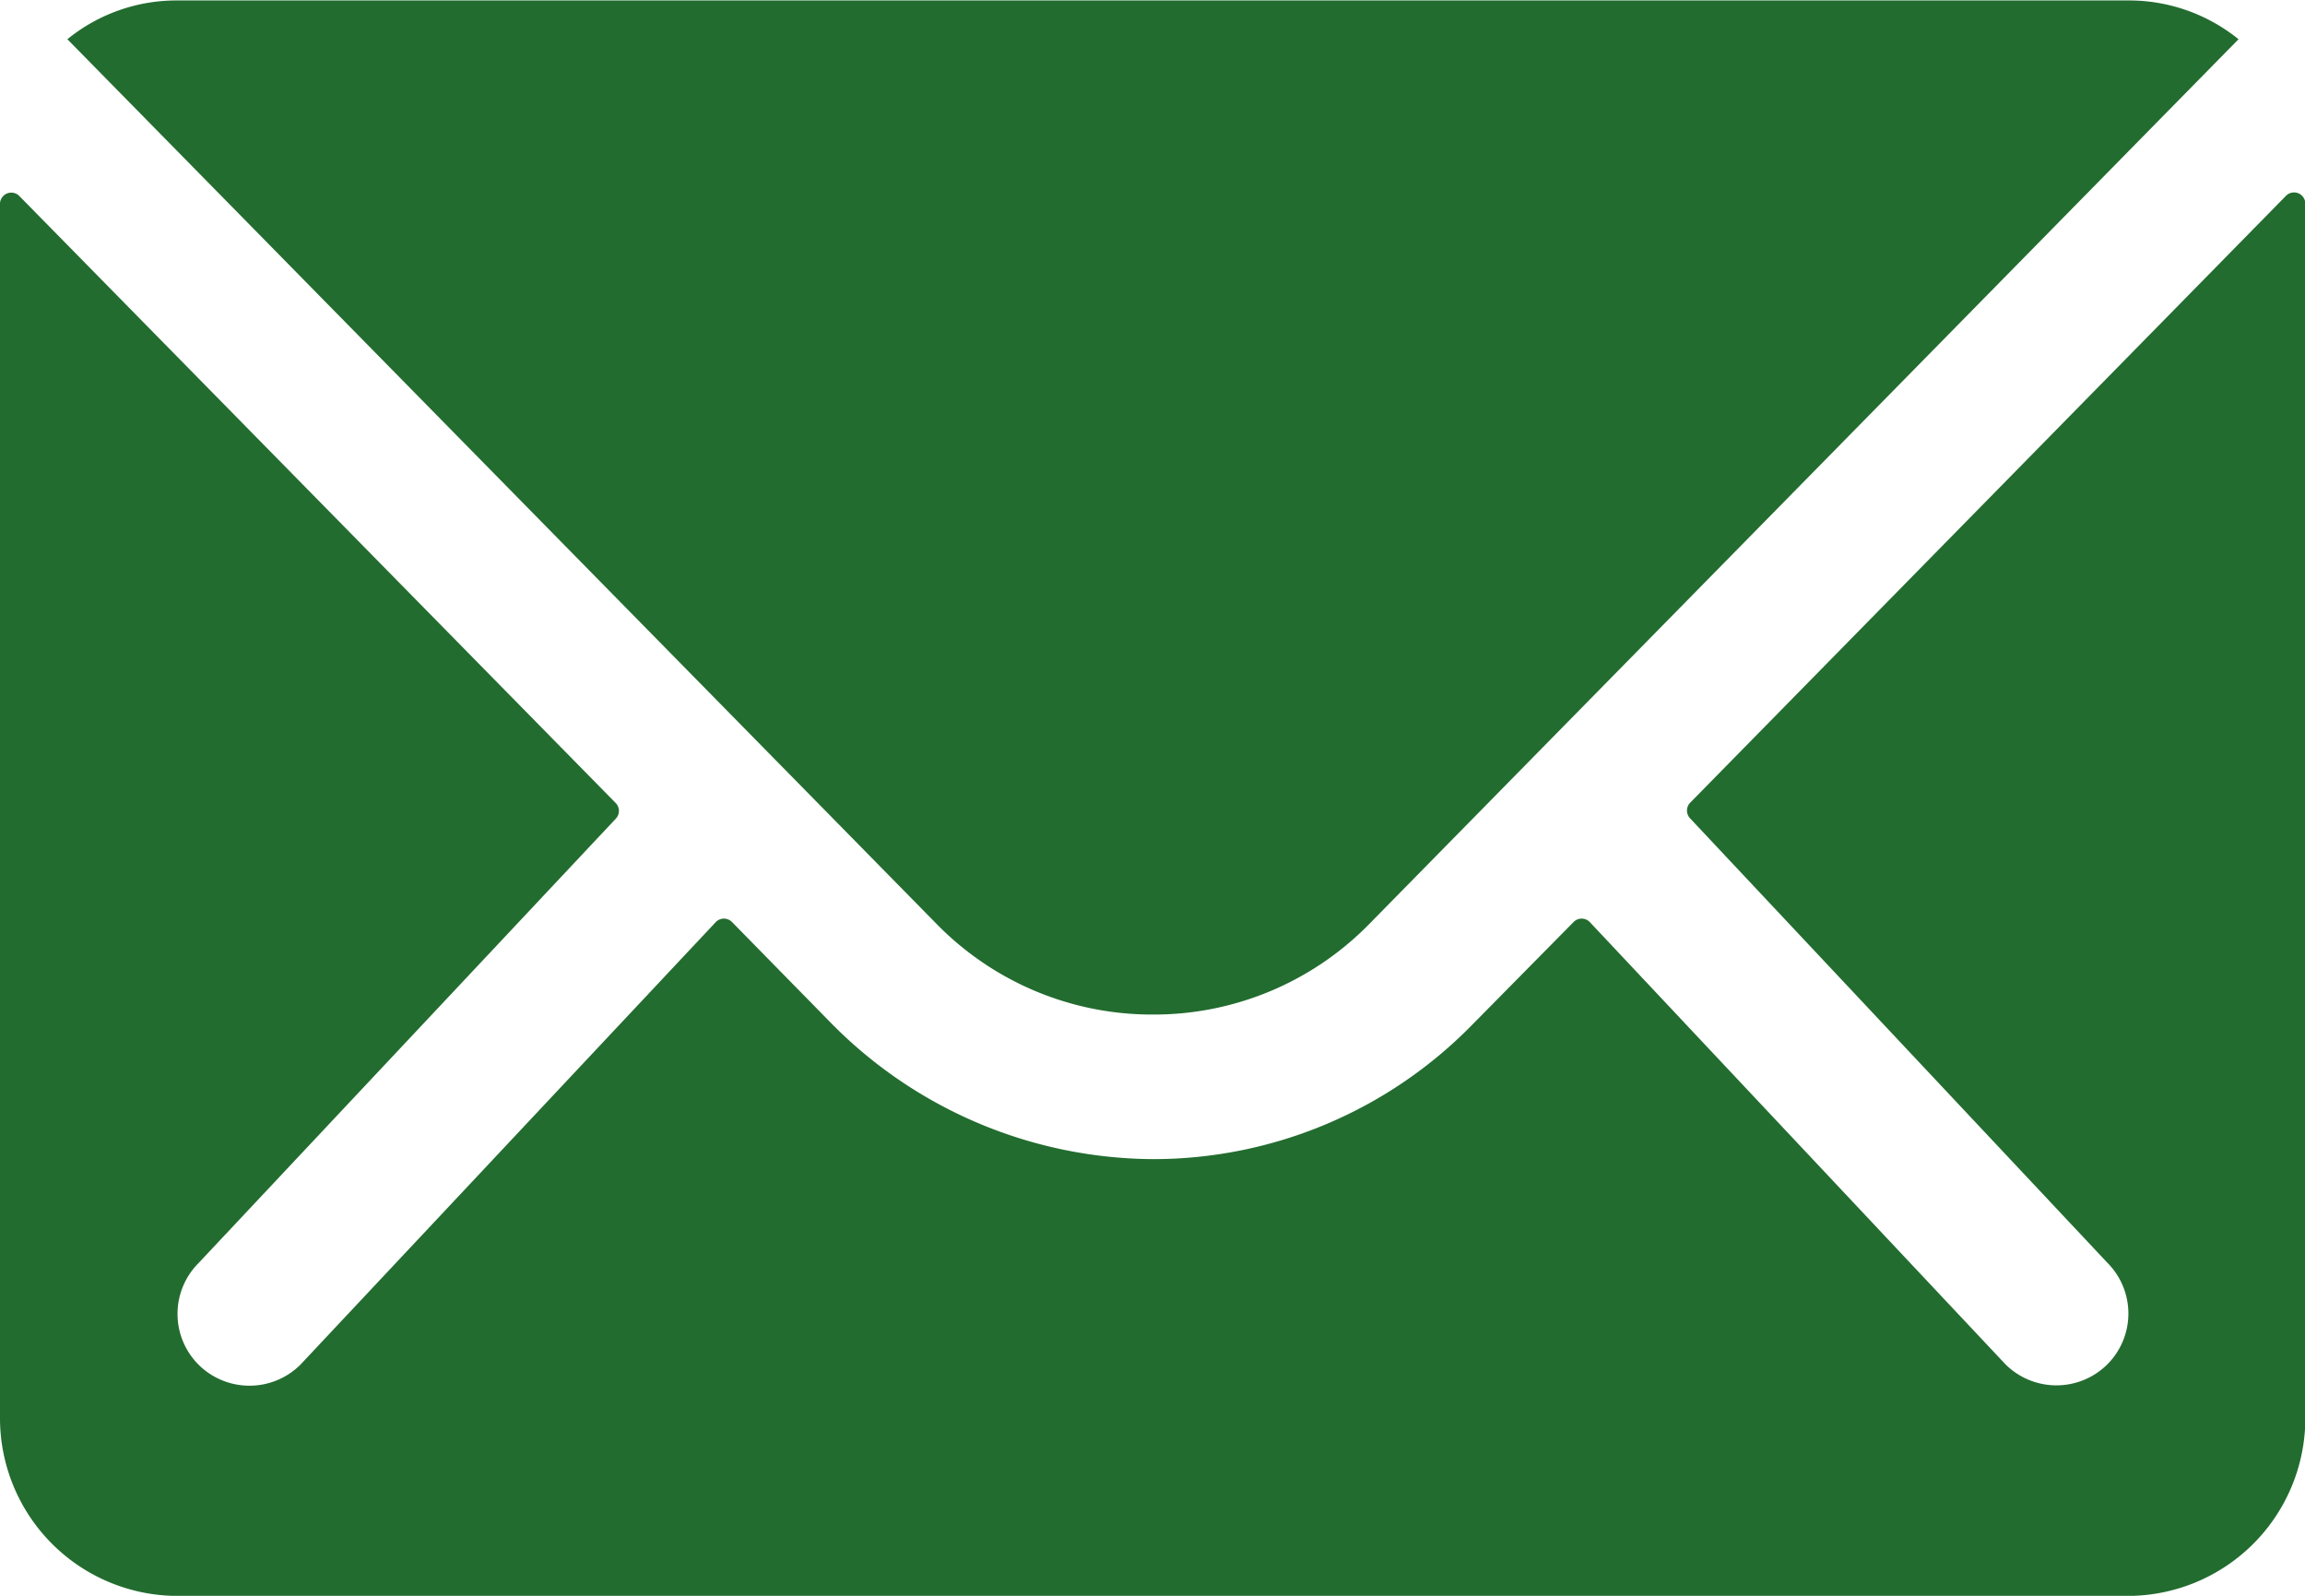 <svg id="mail" xmlns="http://www.w3.org/2000/svg" width="20.391" height="14.117" viewBox="0 0 20.391 14.117">
  <path id="Path_217" data-name="Path 217" d="M23.6,10.344l-5.274,5.372a.1.1,0,0,0,0,.137l3.691,3.931a.636.636,0,0,1,0,.9.639.639,0,0,1-.9,0L17.438,16.77a.1.1,0,0,0-.142,0l-.9.912a3.947,3.947,0,0,1-2.814,1.186,4.026,4.026,0,0,1-2.872-1.221L9.85,16.77a.1.1,0,0,0-.142,0L6.032,20.687a.639.639,0,0,1-.9,0,.636.636,0,0,1,0-.9l3.691-3.931a.1.1,0,0,0,0-.137L3.542,10.344a.1.1,0,0,0-.167.069v10.75a1.573,1.573,0,0,0,1.569,1.569H22.2a1.573,1.573,0,0,0,1.569-1.569V10.413A.1.1,0,0,0,23.6,10.344Z" transform="translate(-3.375 -8.614)" fill="#226c2f"/>
  <path id="Path_218" data-name="Path 218" d="M13.828,16.85a2.665,2.665,0,0,0,1.917-.8l7.691-7.828a1.541,1.541,0,0,0-.971-.343H5.2a1.53,1.53,0,0,0-.971.343l7.691,7.828A2.665,2.665,0,0,0,13.828,16.85Z" transform="translate(-3.633 -7.875)" fill="#226c2f"/>
</svg>
